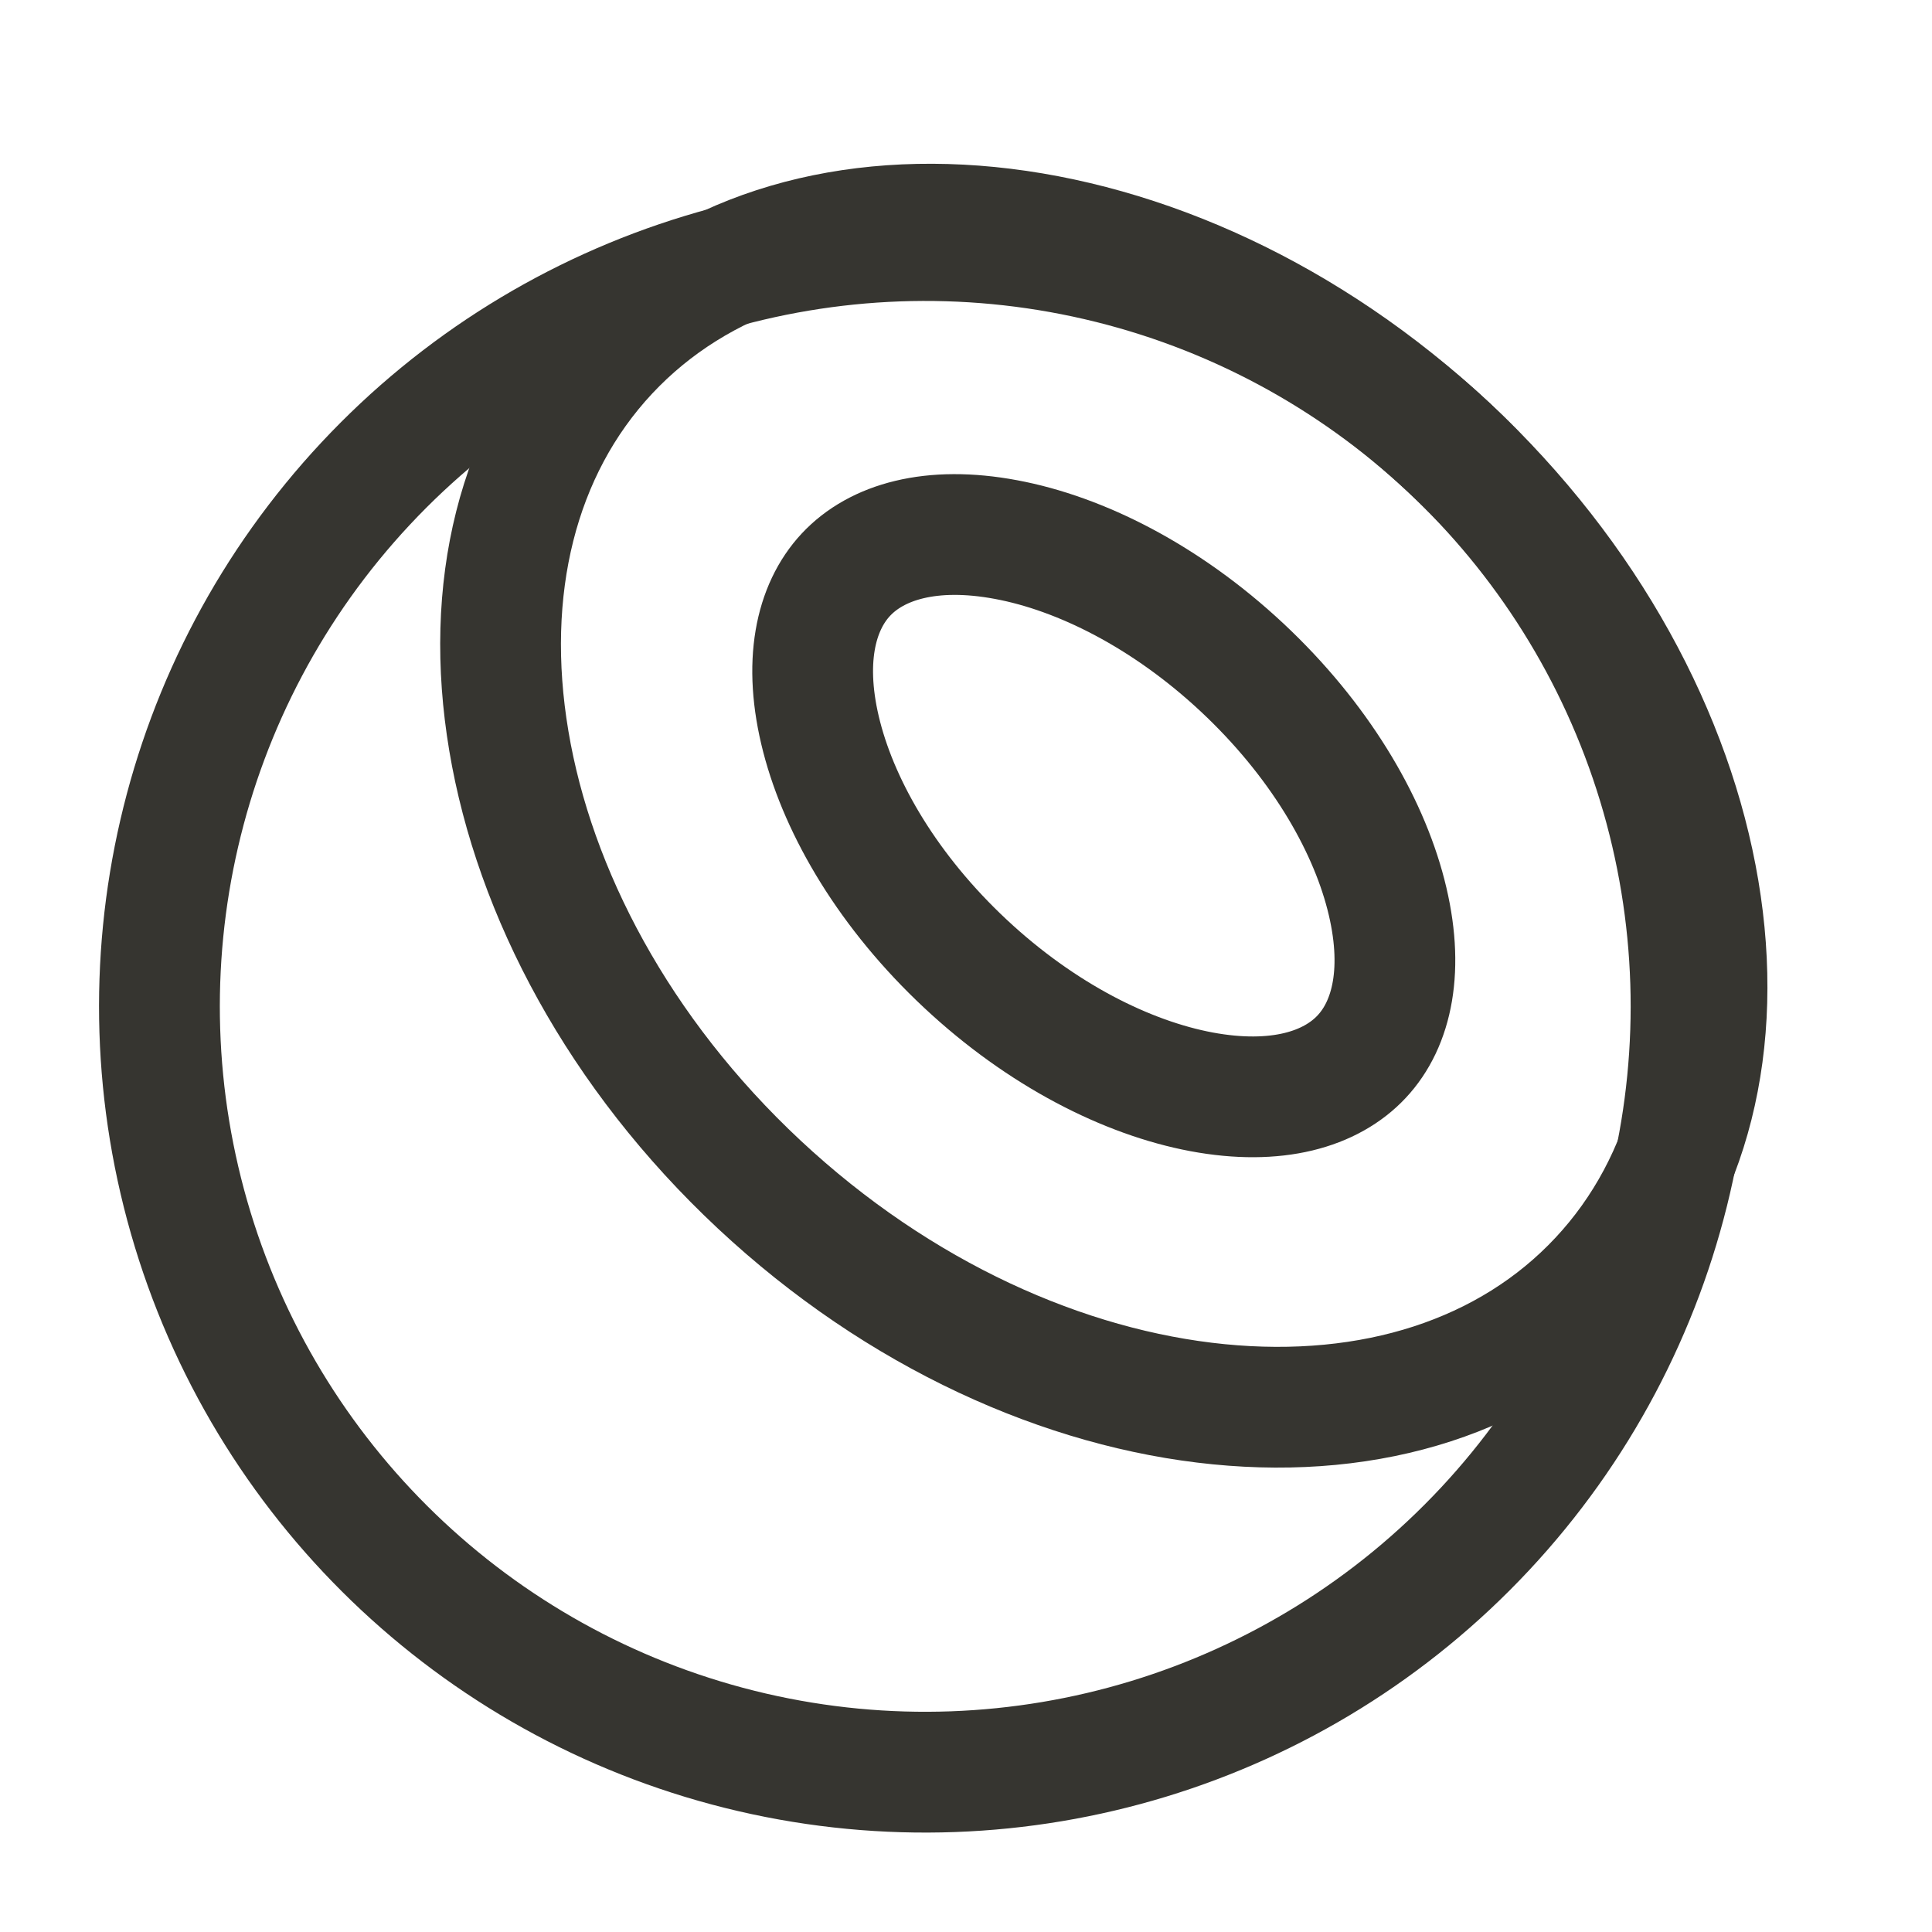 <svg width="24" height="24" viewBox="0 0 24 24" fill="none" xmlns="http://www.w3.org/2000/svg">
<g clip-path="url(#clip0_2482_38137)">
<circle cx="10.259" cy="10.259" r="9.509" transform="matrix(-0.731 -0.683 -0.683 0.731 26 12.009)" stroke="#363530" stroke-width="1.5"/>
<path d="M17.992 5.553C16.25 3.925 14.188 3.01 12.285 2.821C10.382 2.633 8.683 3.169 7.553 4.378C6.422 5.588 6.004 7.319 6.321 9.204C6.637 11.09 7.689 13.086 9.431 14.714C11.174 16.342 13.236 17.256 15.139 17.444C17.041 17.633 18.74 17.098 19.87 15.888C21.001 14.679 21.42 12.947 21.103 11.062C20.786 9.176 19.735 7.181 17.992 5.553Z" stroke="#363530" stroke-width="1.5"/>
<path d="M15.431 8.293C14.483 7.407 13.421 6.875 12.498 6.703C11.566 6.528 10.888 6.732 10.508 7.139C10.128 7.546 9.97 8.236 10.207 9.154C10.442 10.063 11.045 11.086 11.993 11.972C12.941 12.858 14.003 13.39 14.925 13.563C15.858 13.737 16.535 13.533 16.915 13.126C17.296 12.72 17.453 12.03 17.216 11.111C16.982 10.203 16.378 9.179 15.431 8.293Z" stroke="#363530" stroke-width="1.5"/>
</g>
<defs>
<clipPath id="clip0_2482_38137">
<rect width="24" height="24" fill="white"/>
</clipPath>
</defs>
</svg>
